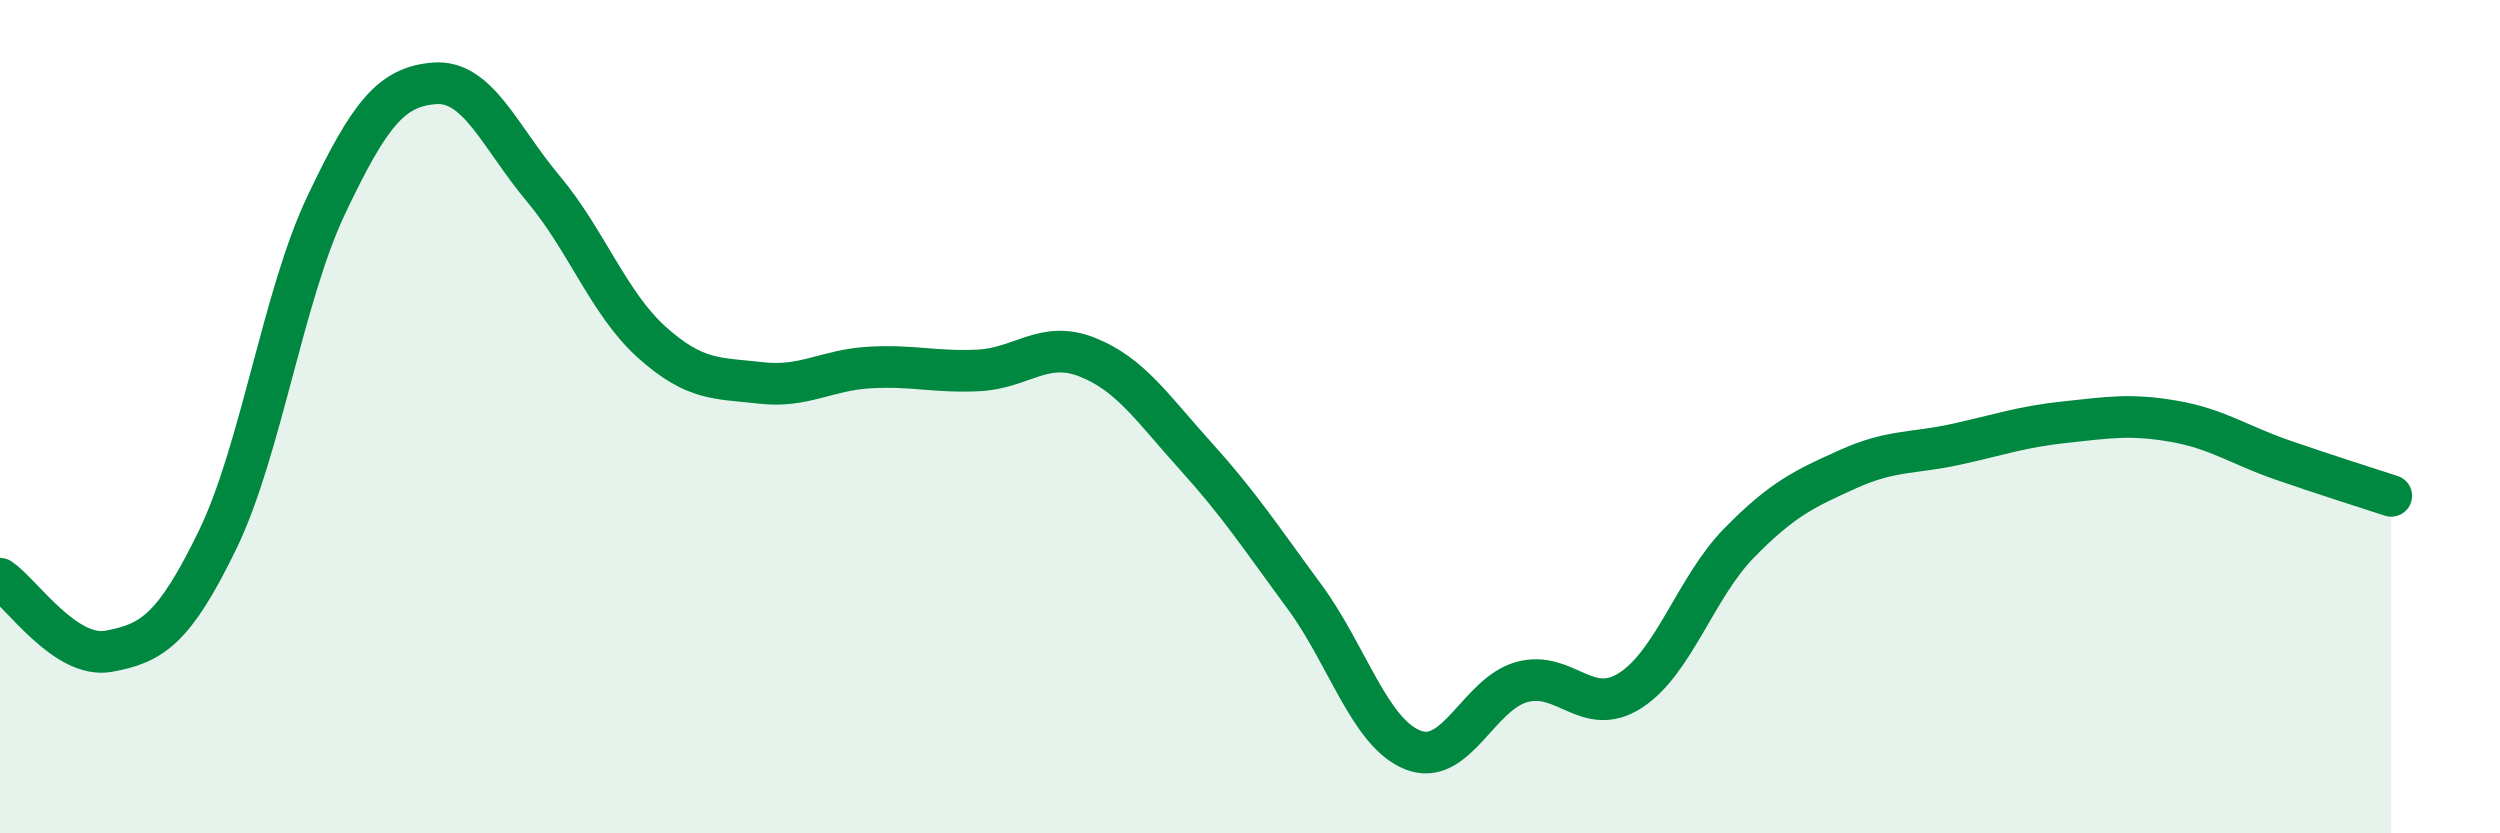 
    <svg width="60" height="20" viewBox="0 0 60 20" xmlns="http://www.w3.org/2000/svg">
      <path
        d="M 0,13.89 C 0.52,14.24 1.57,15.82 2.61,15.63 C 3.65,15.44 4.18,15.1 5.22,12.96 C 6.26,10.82 6.79,7.11 7.83,4.92 C 8.87,2.73 9.39,2.08 10.43,2 C 11.47,1.92 12,3.29 13.04,4.53 C 14.08,5.77 14.61,7.29 15.65,8.22 C 16.69,9.15 17.22,9.07 18.26,9.19 C 19.3,9.31 19.83,8.88 20.87,8.82 C 21.91,8.76 22.44,8.94 23.48,8.89 C 24.52,8.84 25.05,8.16 26.09,8.57 C 27.13,8.98 27.66,9.8 28.7,10.95 C 29.74,12.1 30.26,12.9 31.3,14.31 C 32.34,15.72 32.87,17.59 33.91,18 C 34.95,18.41 35.48,16.66 36.52,16.37 C 37.56,16.08 38.09,17.24 39.13,16.57 C 40.17,15.9 40.7,14.09 41.74,13.03 C 42.78,11.97 43.31,11.73 44.35,11.26 C 45.39,10.79 45.92,10.89 46.96,10.66 C 48,10.43 48.53,10.24 49.57,10.13 C 50.61,10.02 51.13,9.93 52.17,10.11 C 53.21,10.29 53.74,10.68 54.78,11.04 C 55.82,11.4 56.87,11.73 57.39,11.9L57.39 20L0 20Z"
        fill="#008740"
        opacity="0.1"
        stroke-linecap="round"
        stroke-linejoin="round"
      />
      <path
        d="M 0,13.89 C 0.52,14.24 1.57,15.82 2.61,15.63 C 3.65,15.44 4.18,15.1 5.22,12.96 C 6.26,10.82 6.79,7.11 7.83,4.92 C 8.87,2.73 9.39,2.08 10.43,2 C 11.47,1.92 12,3.29 13.04,4.53 C 14.08,5.77 14.61,7.29 15.65,8.22 C 16.69,9.15 17.22,9.07 18.26,9.19 C 19.3,9.31 19.83,8.88 20.87,8.82 C 21.91,8.76 22.44,8.94 23.48,8.89 C 24.52,8.84 25.05,8.16 26.09,8.57 C 27.13,8.98 27.66,9.8 28.7,10.95 C 29.74,12.1 30.26,12.9 31.3,14.31 C 32.34,15.72 32.87,17.59 33.91,18 C 34.95,18.41 35.48,16.66 36.52,16.37 C 37.56,16.08 38.09,17.24 39.13,16.57 C 40.17,15.9 40.7,14.09 41.74,13.03 C 42.78,11.97 43.31,11.73 44.35,11.26 C 45.39,10.79 45.92,10.89 46.96,10.66 C 48,10.43 48.53,10.24 49.57,10.13 C 50.61,10.02 51.13,9.93 52.17,10.11 C 53.21,10.29 53.74,10.68 54.78,11.04 C 55.82,11.4 56.87,11.73 57.39,11.9"
        stroke="#008740"
        stroke-width="1"
        fill="none"
        stroke-linecap="round"
        stroke-linejoin="round"
      />
    </svg>
  